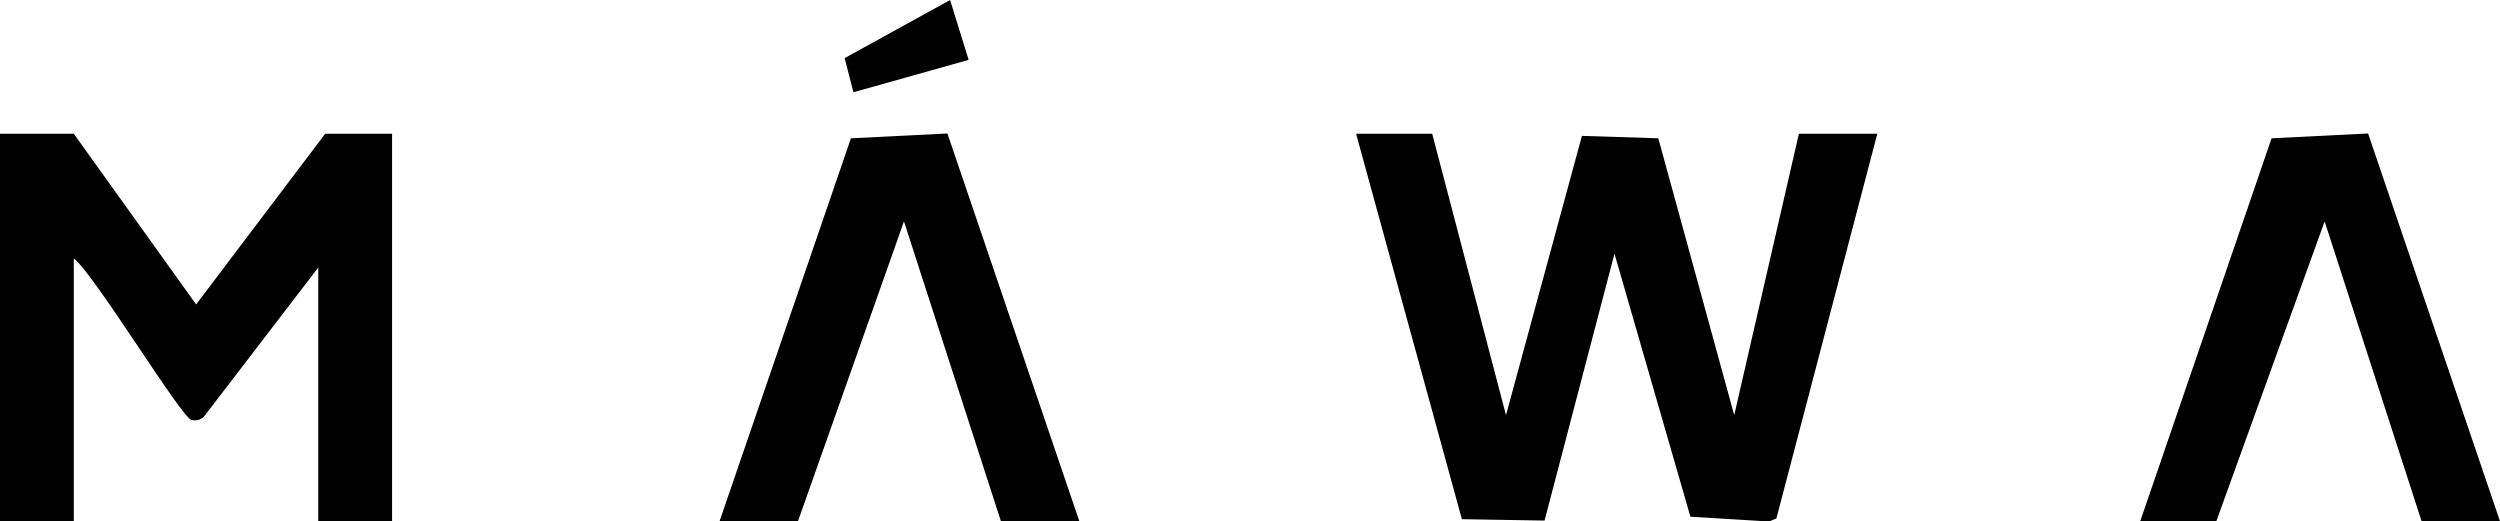 <?xml version="1.0" encoding="UTF-8"?>
<svg id="Layer_2" data-name="Layer 2" xmlns="http://www.w3.org/2000/svg" viewBox="0 0 271 56.53">
  <g id="Layer_1-2" data-name="Layer 1">
    <g>
      <polygon points="155.25 14.5 163.25 45 171.48 14.73 179.76 14.99 187.99 45 195 14.5 203.5 14.5 192.56 56.2 191.77 56.53 183.24 56.01 175.01 27.5 167.43 56.43 158.47 56.28 147 14.5 155.25 14.5"/>
      <path d="M8,14.5l13.26,18.5,13.99-18.5h7.25v42h-8v-27.5l-12.26,15.99c-.33.51-.91.64-1.47.54-1.07-.18-10.57-15.85-12.77-17.52v28.5H0V14.5h8Z"/>
      <polygon points="232 56.5 246.24 14.99 256.7 14.47 271 56.5 262.5 56.5 251.99 24 240.25 56.5 232 56.5"/>
      <polygon points="78 56.5 92.24 14.99 102.7 14.47 117 56.5 108.5 56.5 97.99 24 86.5 56.5 78 56.5"/>
      <polygon points="105 6.49 92.51 10 91.56 6.3 102.99 0 105 6.49"/>
    </g>
  </g>
</svg>